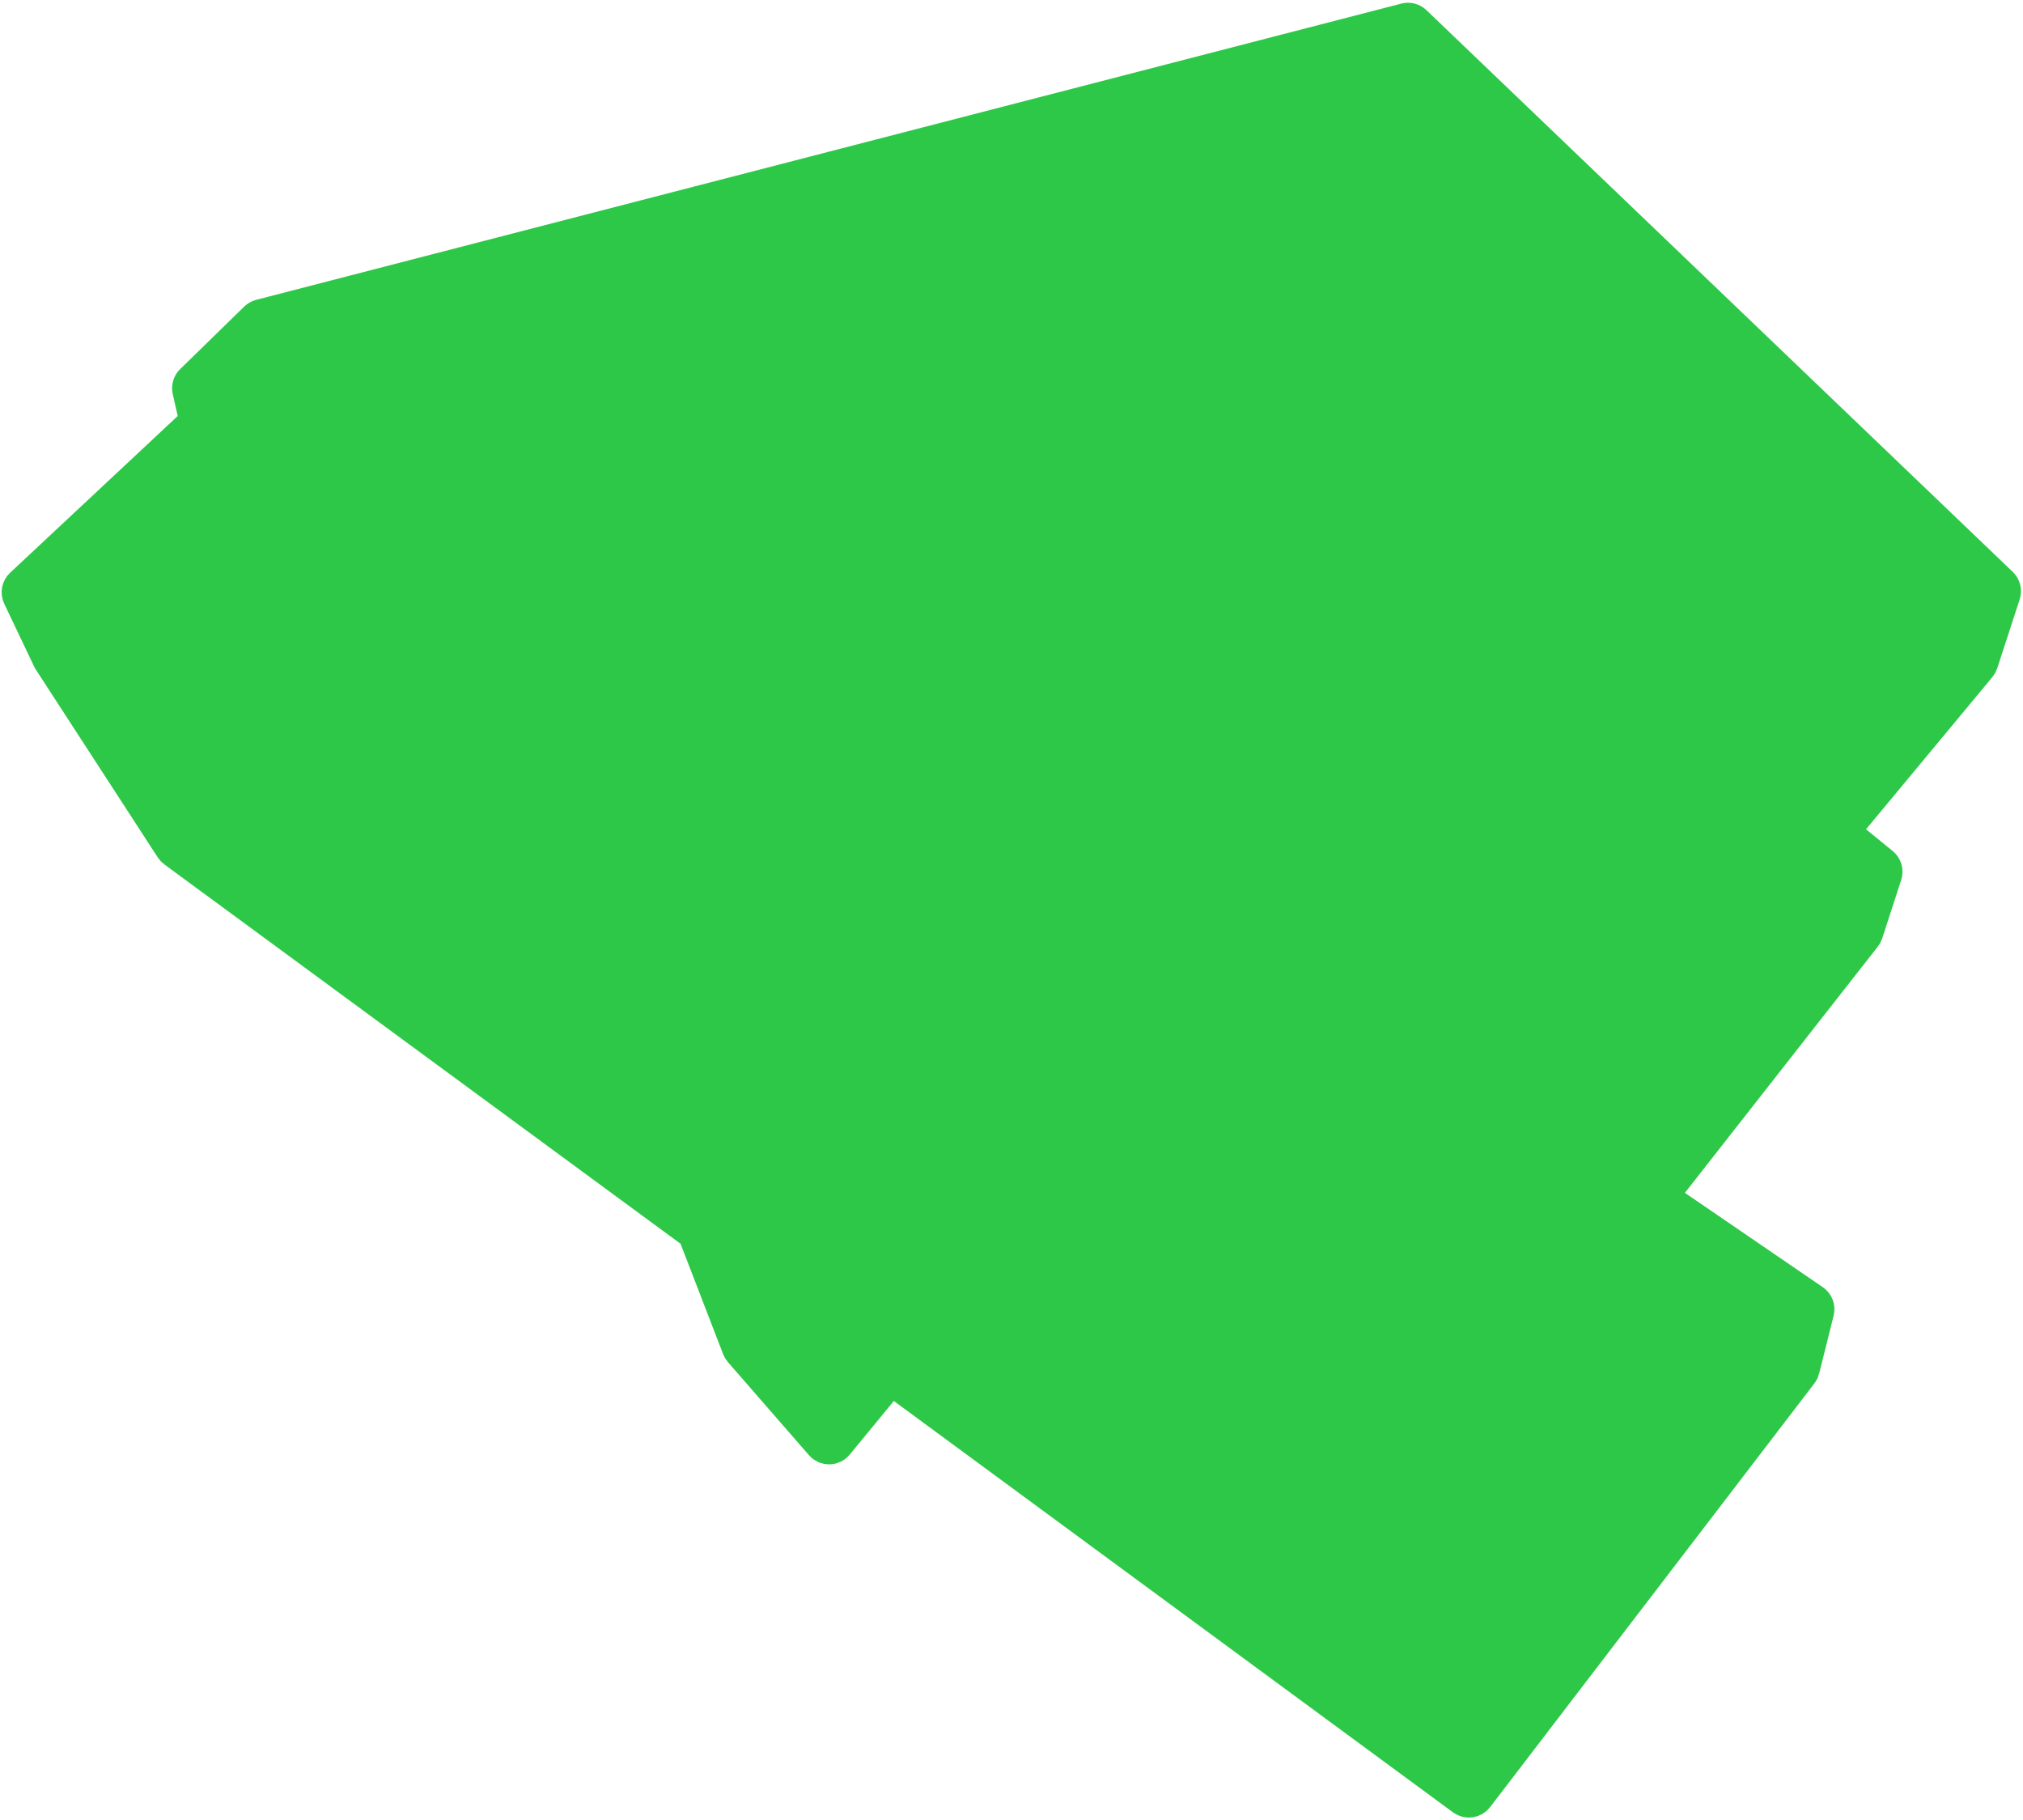 <?xml version="1.0" encoding="UTF-8"?> <svg xmlns="http://www.w3.org/2000/svg" width="607" height="546" viewBox="0 0 607 546" fill="none"><path d="M600.475 175.198L424.544 6.659C423.793 5.94 422.723 5.66 421.717 5.921L78.109 94.802C77.602 94.933 77.139 95.194 76.765 95.56L57.538 114.328C56.791 115.058 56.477 116.122 56.708 117.14L58.454 124.822C58.691 125.862 58.357 126.95 57.578 127.678L6.439 175.503C5.484 176.395 5.218 177.804 5.78 178.984L14.836 198.002L51.538 254.542C51.735 254.846 51.986 255.112 52.278 255.326L207.629 369.483C208.091 369.822 208.445 370.286 208.652 370.82L221.646 404.509C221.772 404.835 221.953 405.137 222.183 405.4L246.508 433.329C247.726 434.728 249.909 434.697 251.087 433.264L265.531 415.698C266.543 414.466 268.342 414.242 269.626 415.186L438.965 539.758C440.282 540.726 442.131 540.463 443.125 539.165L540.458 411.995C540.707 411.67 540.887 411.297 540.987 410.899L545.33 393.527C545.634 392.31 545.149 391.032 544.113 390.323L500.977 360.809C499.547 359.83 499.241 357.847 500.309 356.483L559.508 280.92C559.725 280.643 559.891 280.331 560 279.997L565.701 262.457C566.084 261.279 565.703 259.986 564.743 259.204L555.183 251.414C553.89 250.361 553.704 248.456 554.769 247.173L593.97 199.943C594.212 199.652 594.396 199.317 594.514 198.957L601.251 178.294C601.609 177.199 601.307 175.995 600.475 175.198Z" fill="#2EC849" stroke="#2EC849" stroke-width="10"></path></svg> 